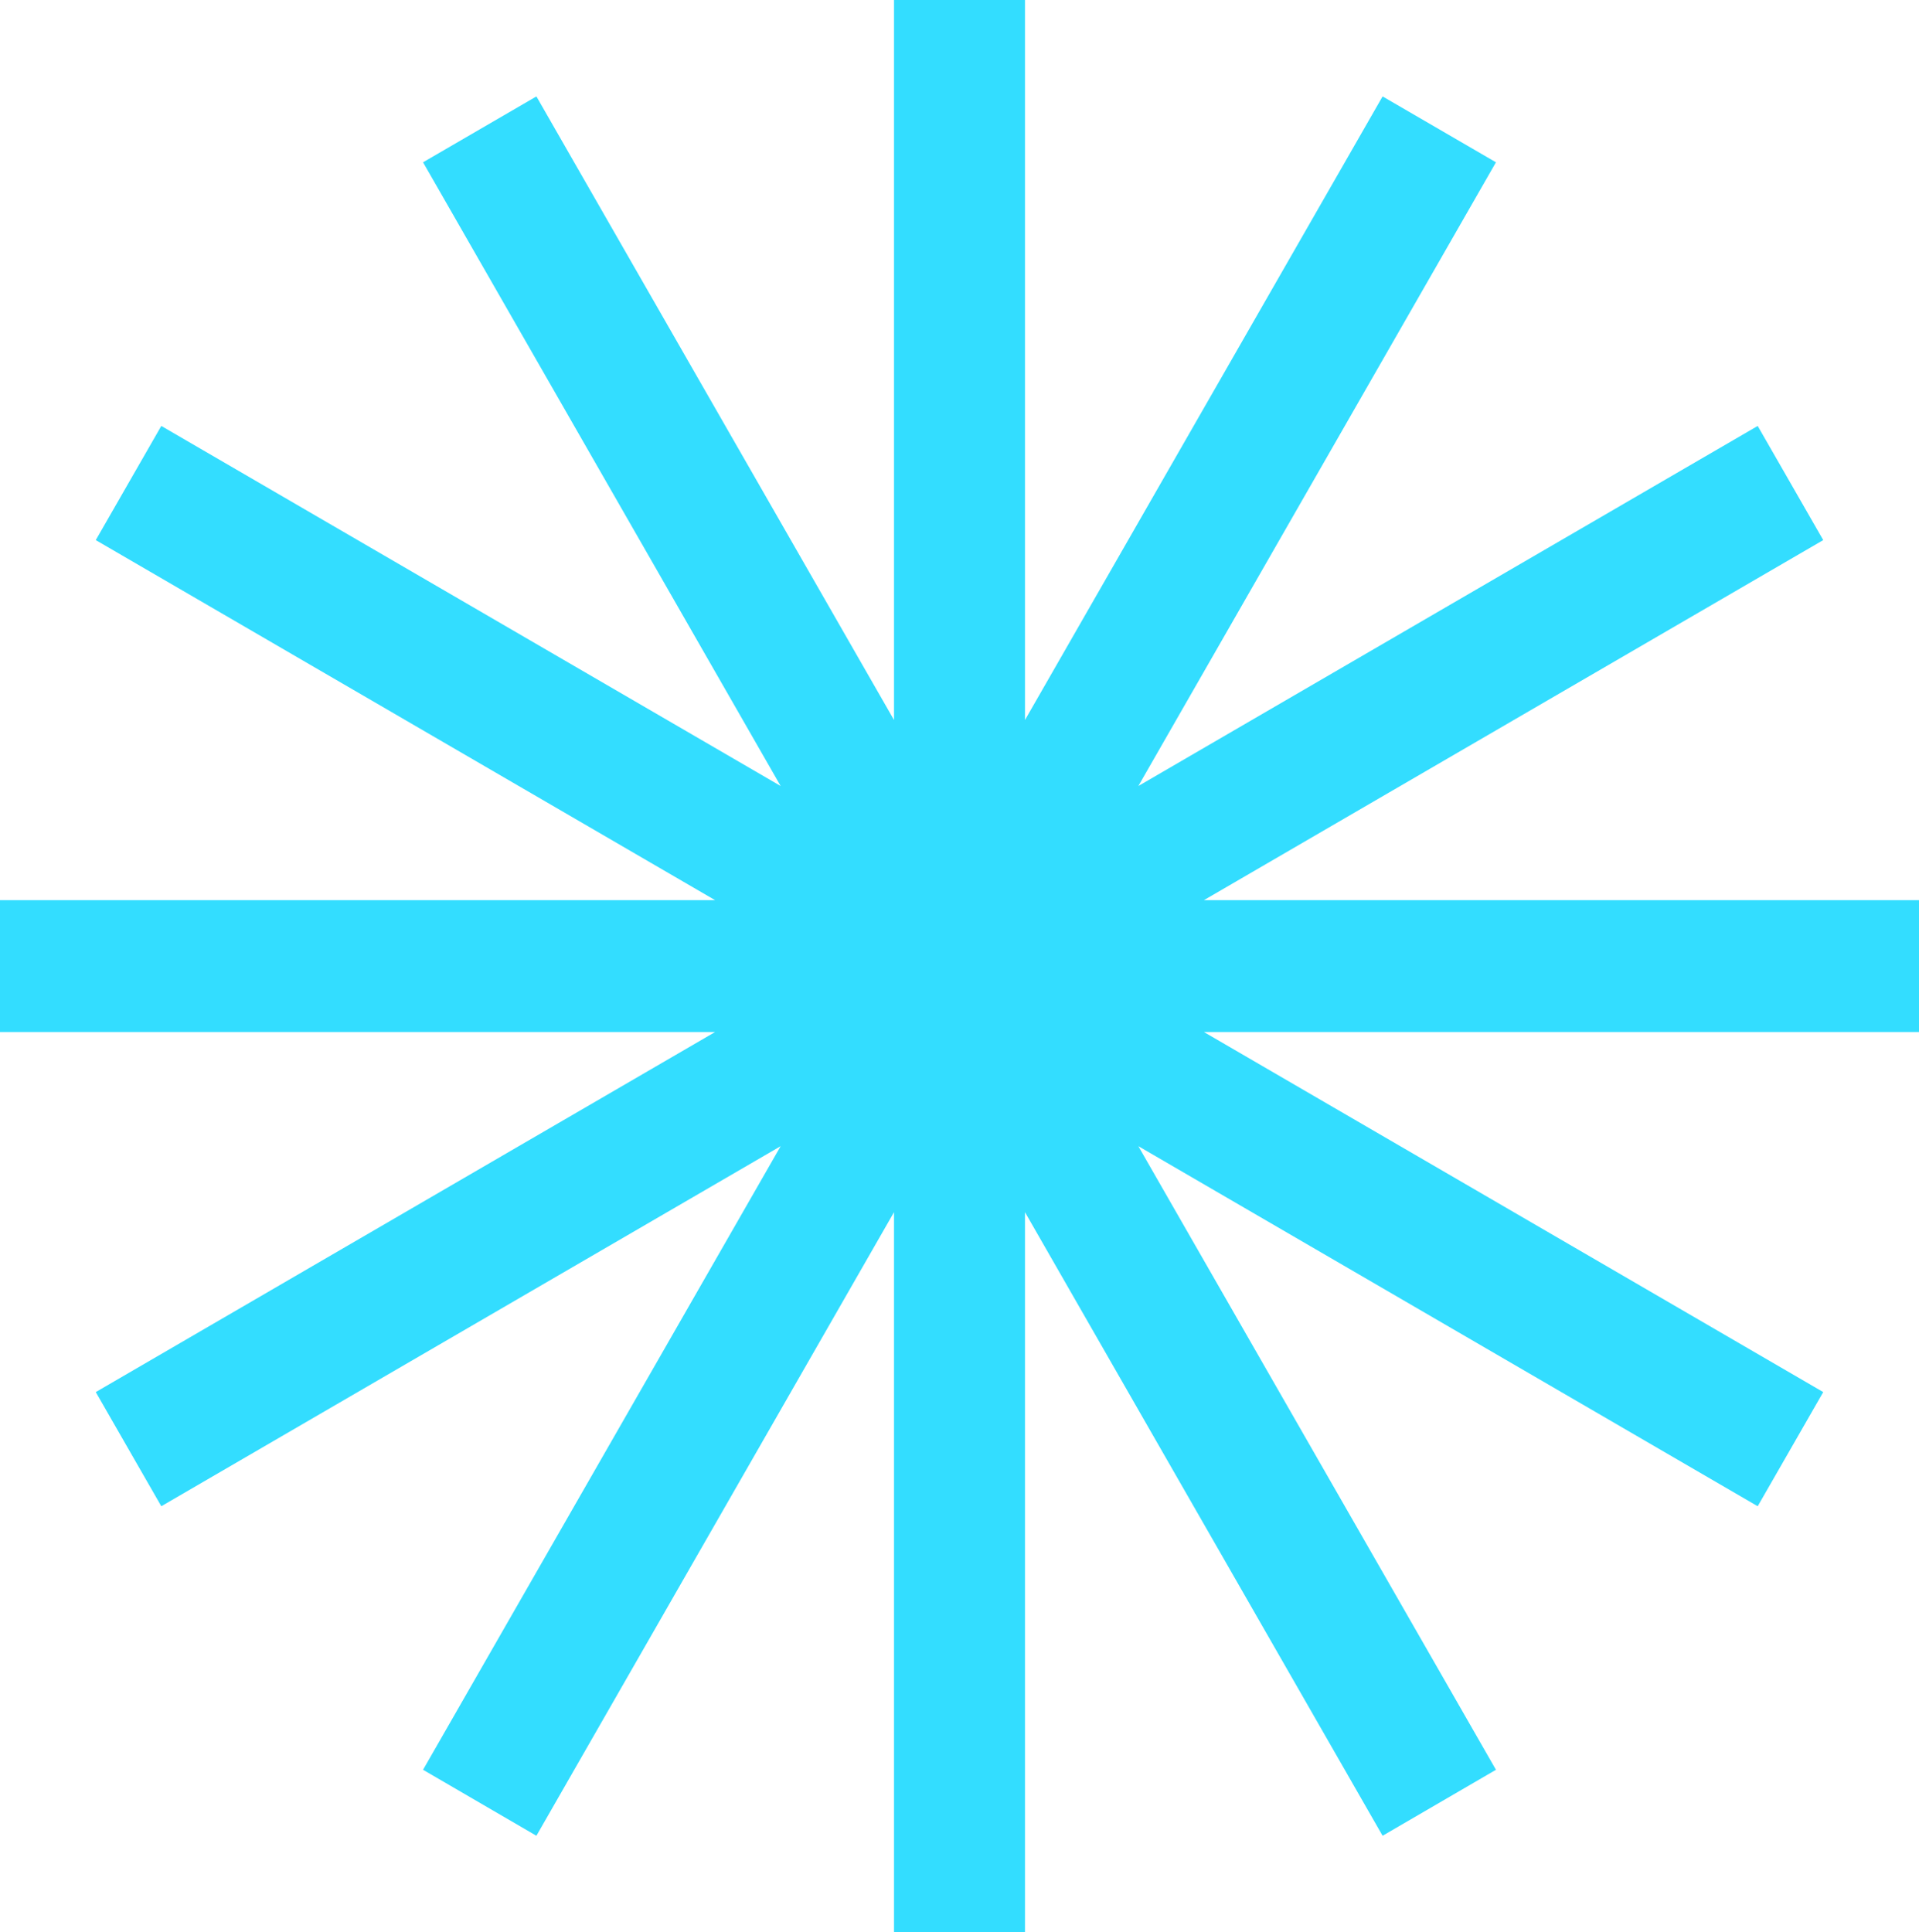 <svg width="145" height="146" viewBox="0 0 145 146" fill="none" xmlns="http://www.w3.org/2000/svg">
<path d="M145 68.018H90.967L137.764 40.811L132.812 32.185L86.014 59.392L113.035 12.264L104.469 7.286L77.448 54.406V0L67.552 0V54.406L40.531 7.286L31.965 12.264L58.986 59.392L12.188 32.185L7.236 40.811L54.033 68.018H0L0 77.982H54.033L7.236 105.189L12.188 113.815L58.986 86.608L31.965 133.728L40.531 138.714L67.552 91.594V146H77.448V91.594L104.469 138.714L113.035 133.728L86.014 86.608L132.812 113.815L137.764 105.189L90.967 77.982H145V68.018Z" fill="#33DDFF"/>
</svg>
